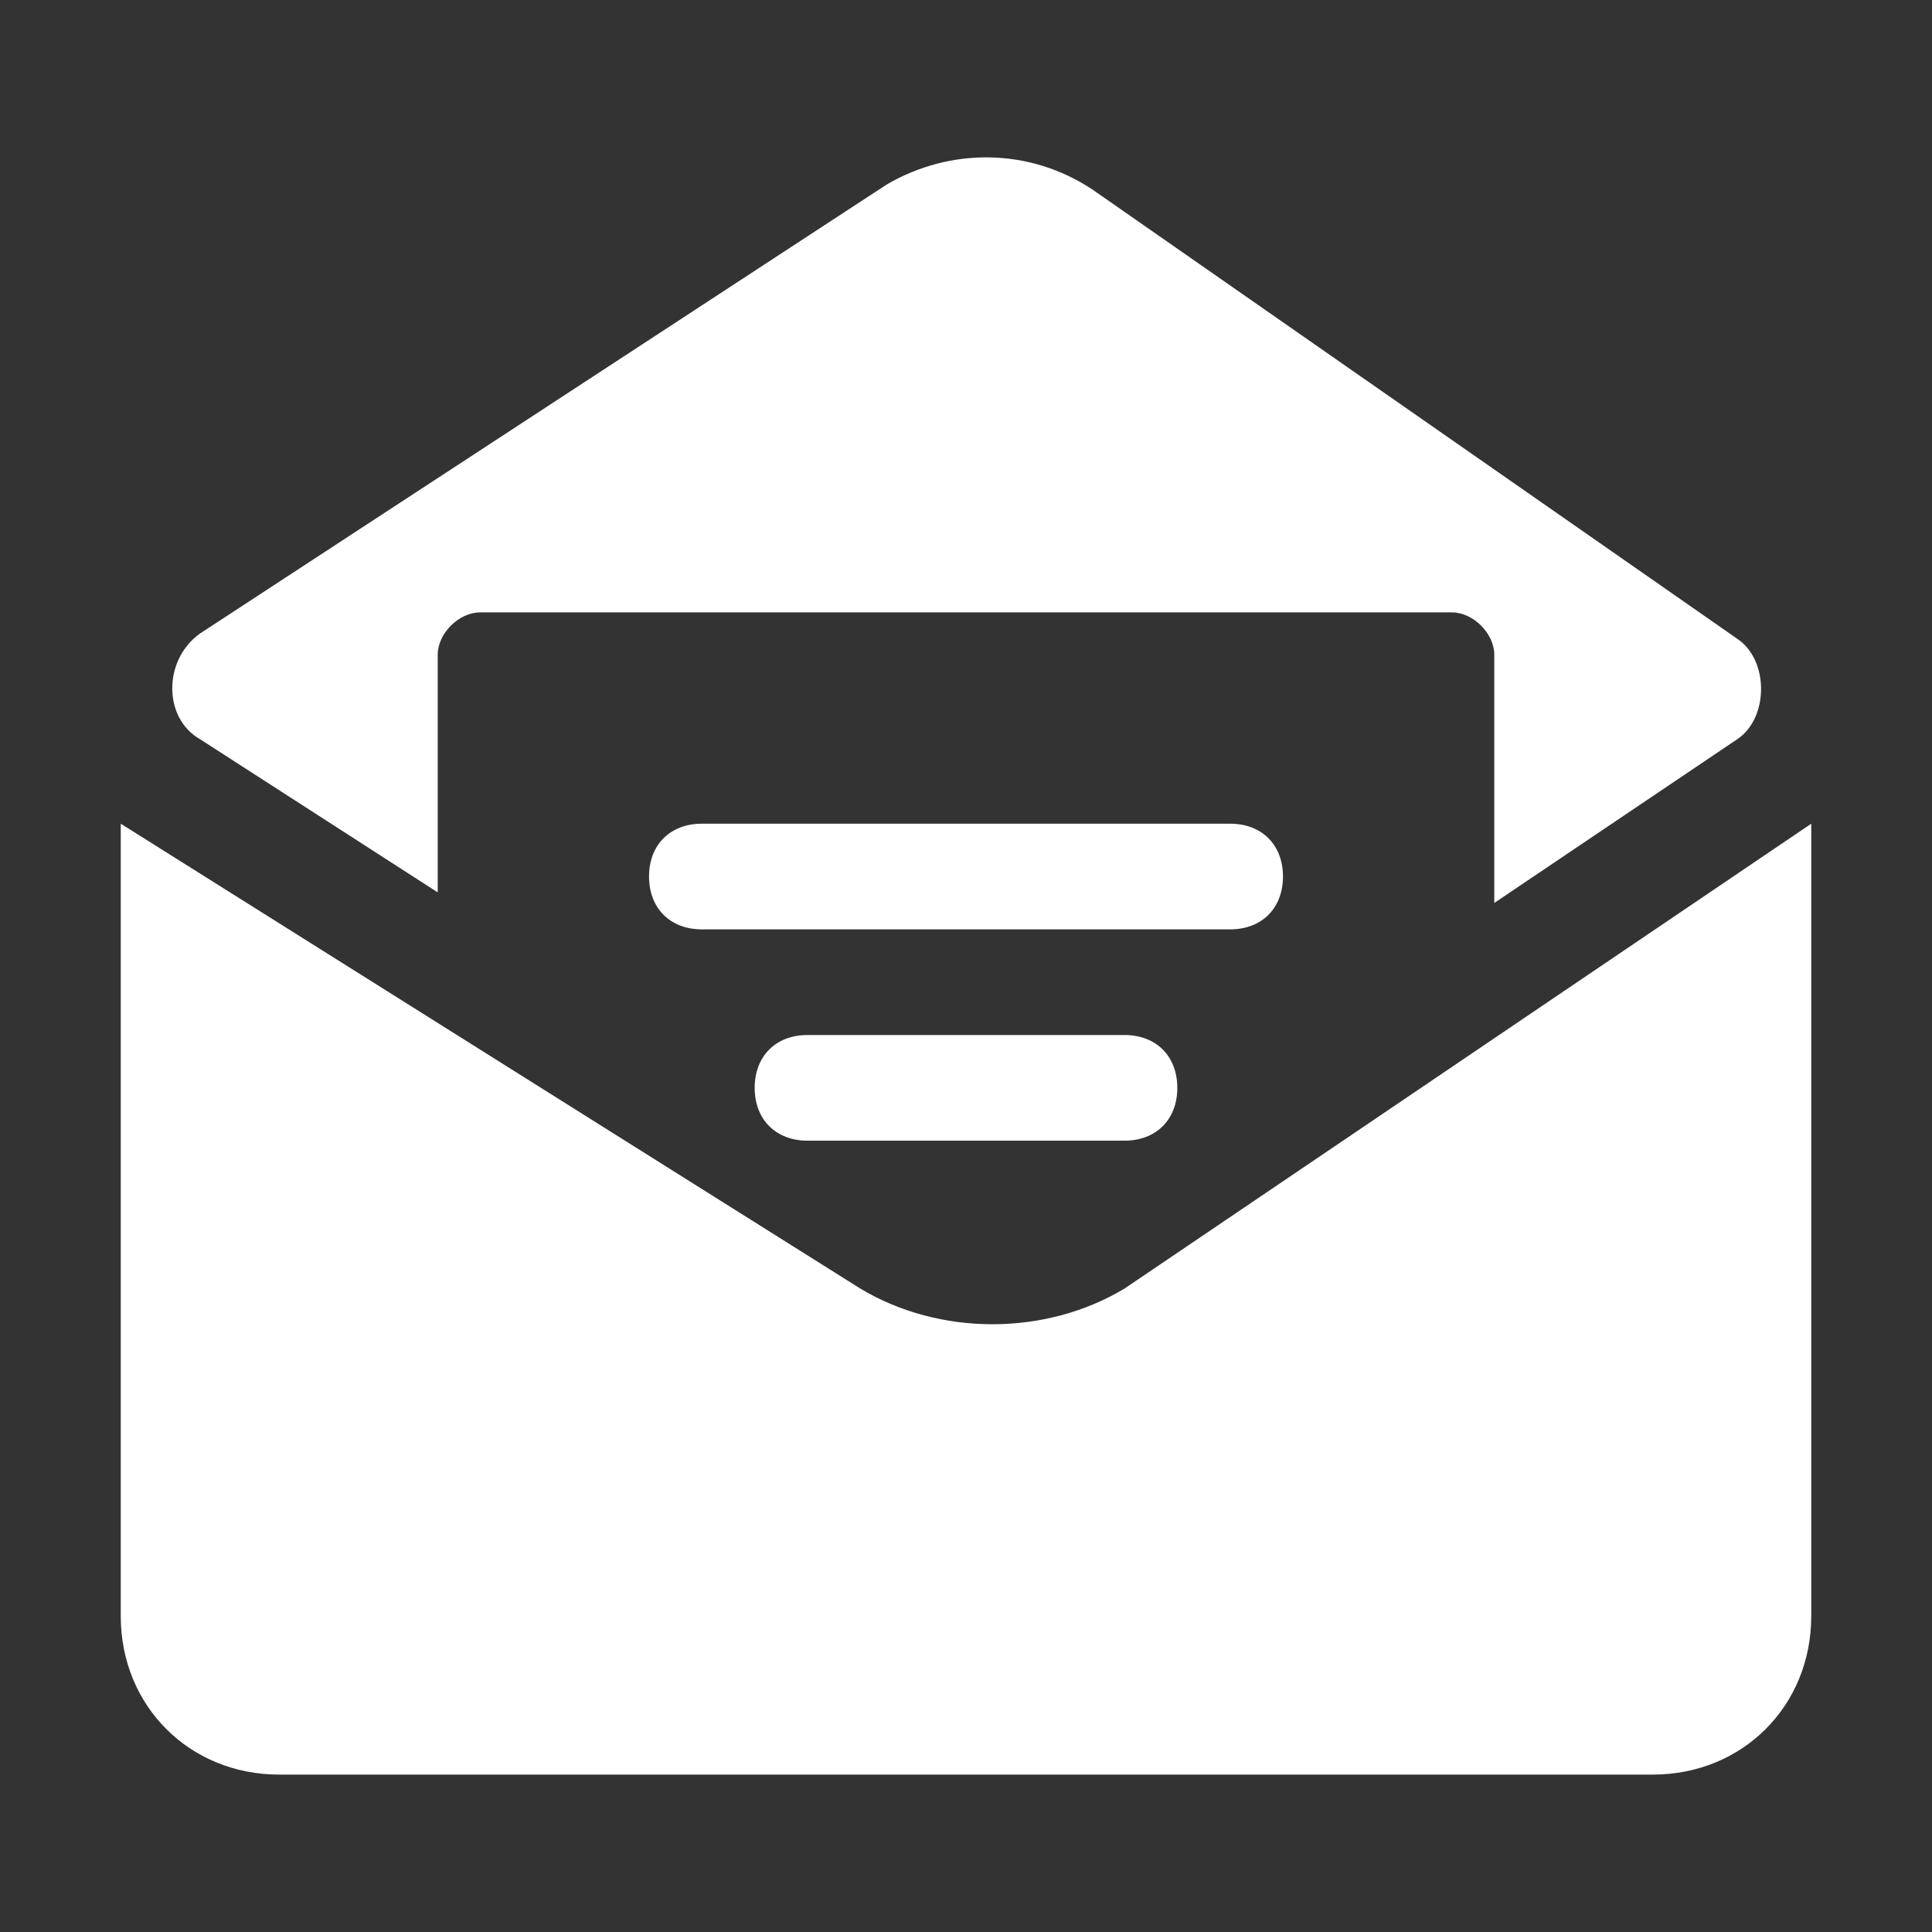 <?xml version="1.0" standalone="no"?>
<svg t="1681459966393" class="icon" viewBox="0 0 1024 1024" version="1.1"
    xmlns="http://www.w3.org/2000/svg" p-id="37525" xmlns:xlink="http://www.w3.org/1999/xlink"
    width="200" height="200">
    <rect x="0" y="0" width="1024" height="1024" fill="#333333" stroke="none"/>
    <path
        d="M596 682.98c-42 25.2-98 25.2-140 0L64 436.58v420c0 47.6 36.4 84 84 84h728c47.6 0 84-36.4 84-84v-420l-364 246.4z m0 0"
        fill="#fff" p-id="37526"></path>
    <path
        d="M920.8 338.58l-341.6-238c-33.6-22.4-75.6-22.4-109.2-2.8l-364 238c-19.6 14-19.6 44.8 0 56l126 81.2v-126c0-11.2 11.2-22.4 22.4-22.4h515.2c11.2 0 22.4 11.2 22.4 22.4v131.6l128.8-86.8c16.8-11.2 16.8-42 0-53.2z m0 0"
        fill="#fff" p-id="37527"></path>
    <path
        d="M652 492.58H372c-16.8 0-28-11.2-28-28s11.2-28 28-28h280c16.8 0 28 11.2 28 28s-11.2 28-28 28z m-56 112H428c-16.8 0-28-11.2-28-28s11.2-28 28-28h168c16.8 0 28 11.2 28 28s-11.2 28-28 28z m0 0"
        fill="#fff" p-id="37528"></path>
</svg>